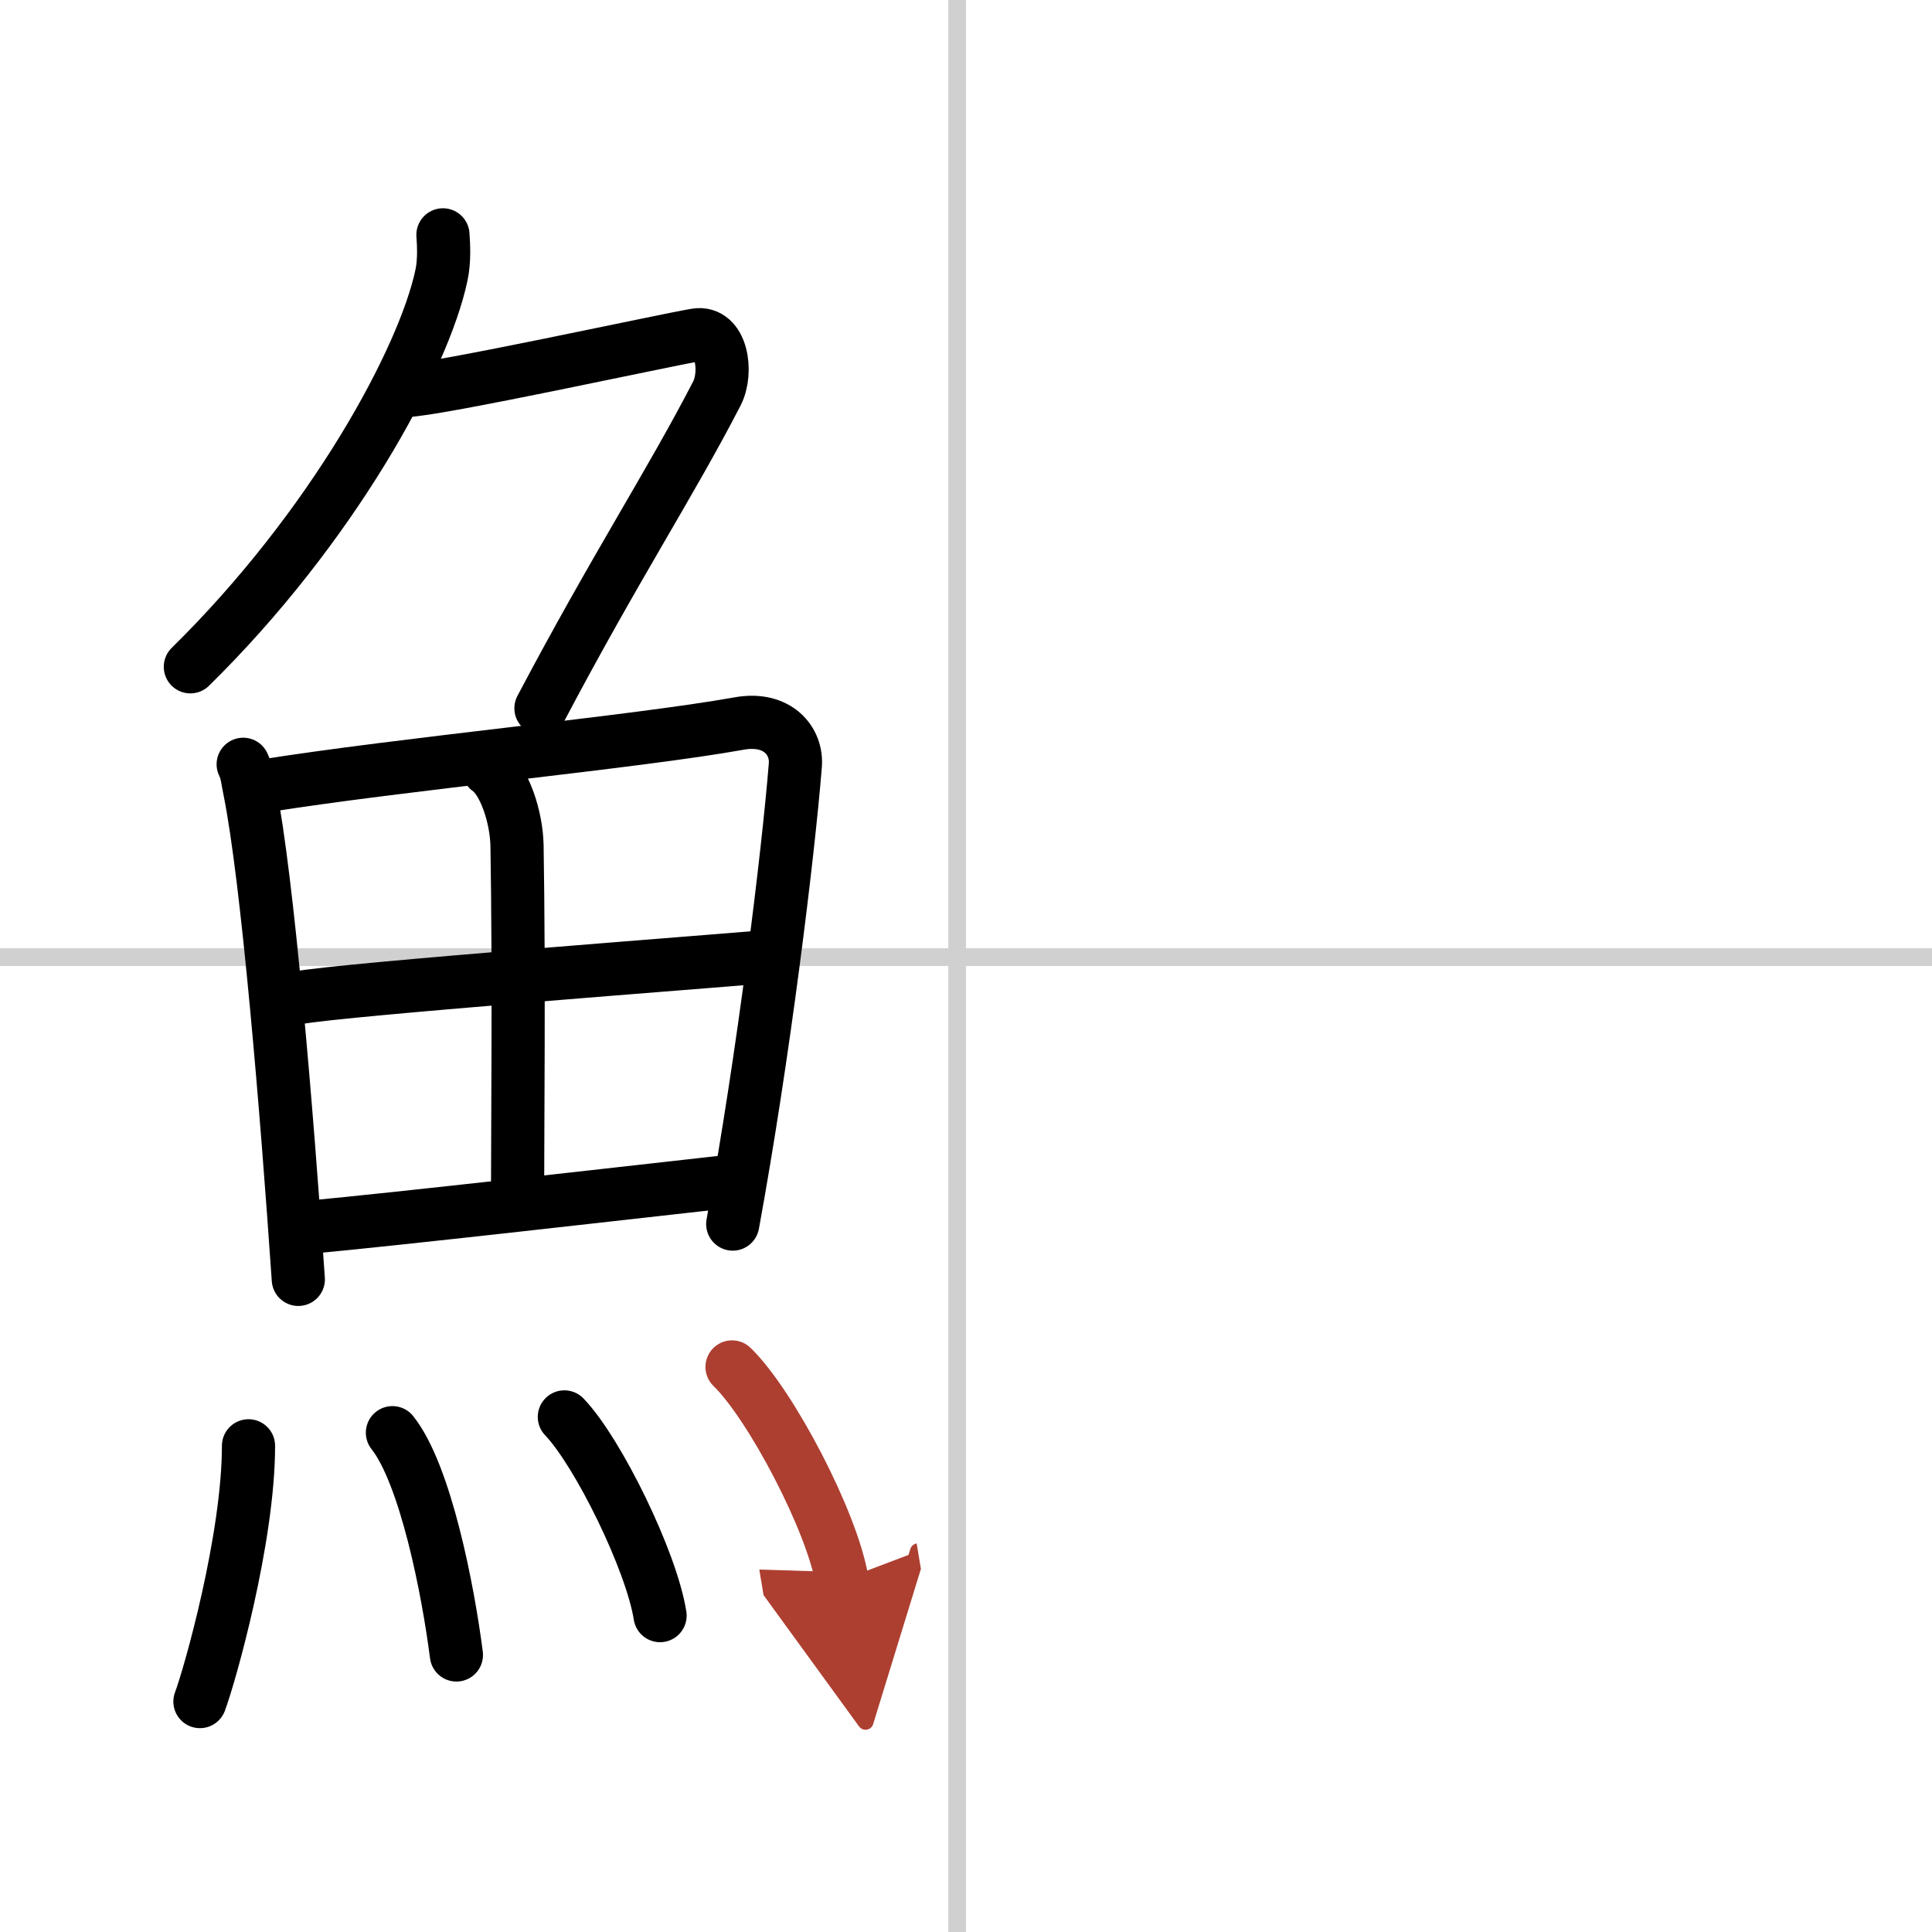 <svg width="400" height="400" viewBox="0 0 109 109" xmlns="http://www.w3.org/2000/svg"><defs><marker id="a" markerWidth="4" orient="auto" refX="1" refY="5" viewBox="0 0 10 10"><polyline points="0 0 10 5 0 10 1 5" fill="#ad3f31" stroke="#ad3f31"/></marker></defs><g fill="none" stroke="#000" stroke-linecap="round" stroke-linejoin="round" stroke-width="3"><rect width="100%" height="100%" fill="#fff" stroke="#fff"/><line x1="54" x2="54" y2="109" stroke="#d0d0d0" stroke-width="1"/><line x2="109" y1="54" y2="54" stroke="#d0d0d0" stroke-width="1"/><path d="m24.99 13.25c0.04 0.56 0.09 1.45-0.08 2.26-1 4.76-6.16 14.24-14.17 22.11"/><path d="m22.89 22.03c1.62 0 14.66-2.85 16.37-3.13 1.47-0.24 1.8 2.09 1.19 3.29-2.58 5.01-5.73 9.81-9.93 17.77"/><path d="m13.72 43.12c0.23 0.48 0.23 0.82 0.36 1.43 1.02 5.03 2.11 18.25 2.75 27.63"/><path d="m14.78 44.36c7.92-1.27 21.01-2.48 26.92-3.54 2.17-0.39 3.29 0.99 3.17 2.37-0.41 5.07-1.79 16.37-3.53 25.87"/><path d="m27.56 43.42c0.9 0.63 1.58 2.67 1.61 4.3 0.12 7.17 0.03 16.32 0.03 19.87"/><path d="m16.76 56.3c2.58-0.49 24.26-2.12 26.39-2.32"/><path d="m17.23 69.26c5.71-0.54 16.61-1.79 24.49-2.67"/><path d="m14.02 81.57c0 5.23-2.18 12.94-2.74 14.43"/><path d="m22.14 80.83c1.87 2.36 3.14 8.87 3.61 12.54"/><path d="m31.84 79.94c1.9 1.98 4.92 8.14 5.4 11.21"/><path d="m41.3 77.12c2.19 2.12 5.65 8.73 6.2 12.03" marker-end="url(#a)" stroke="#ad3f31"/></g></svg>

